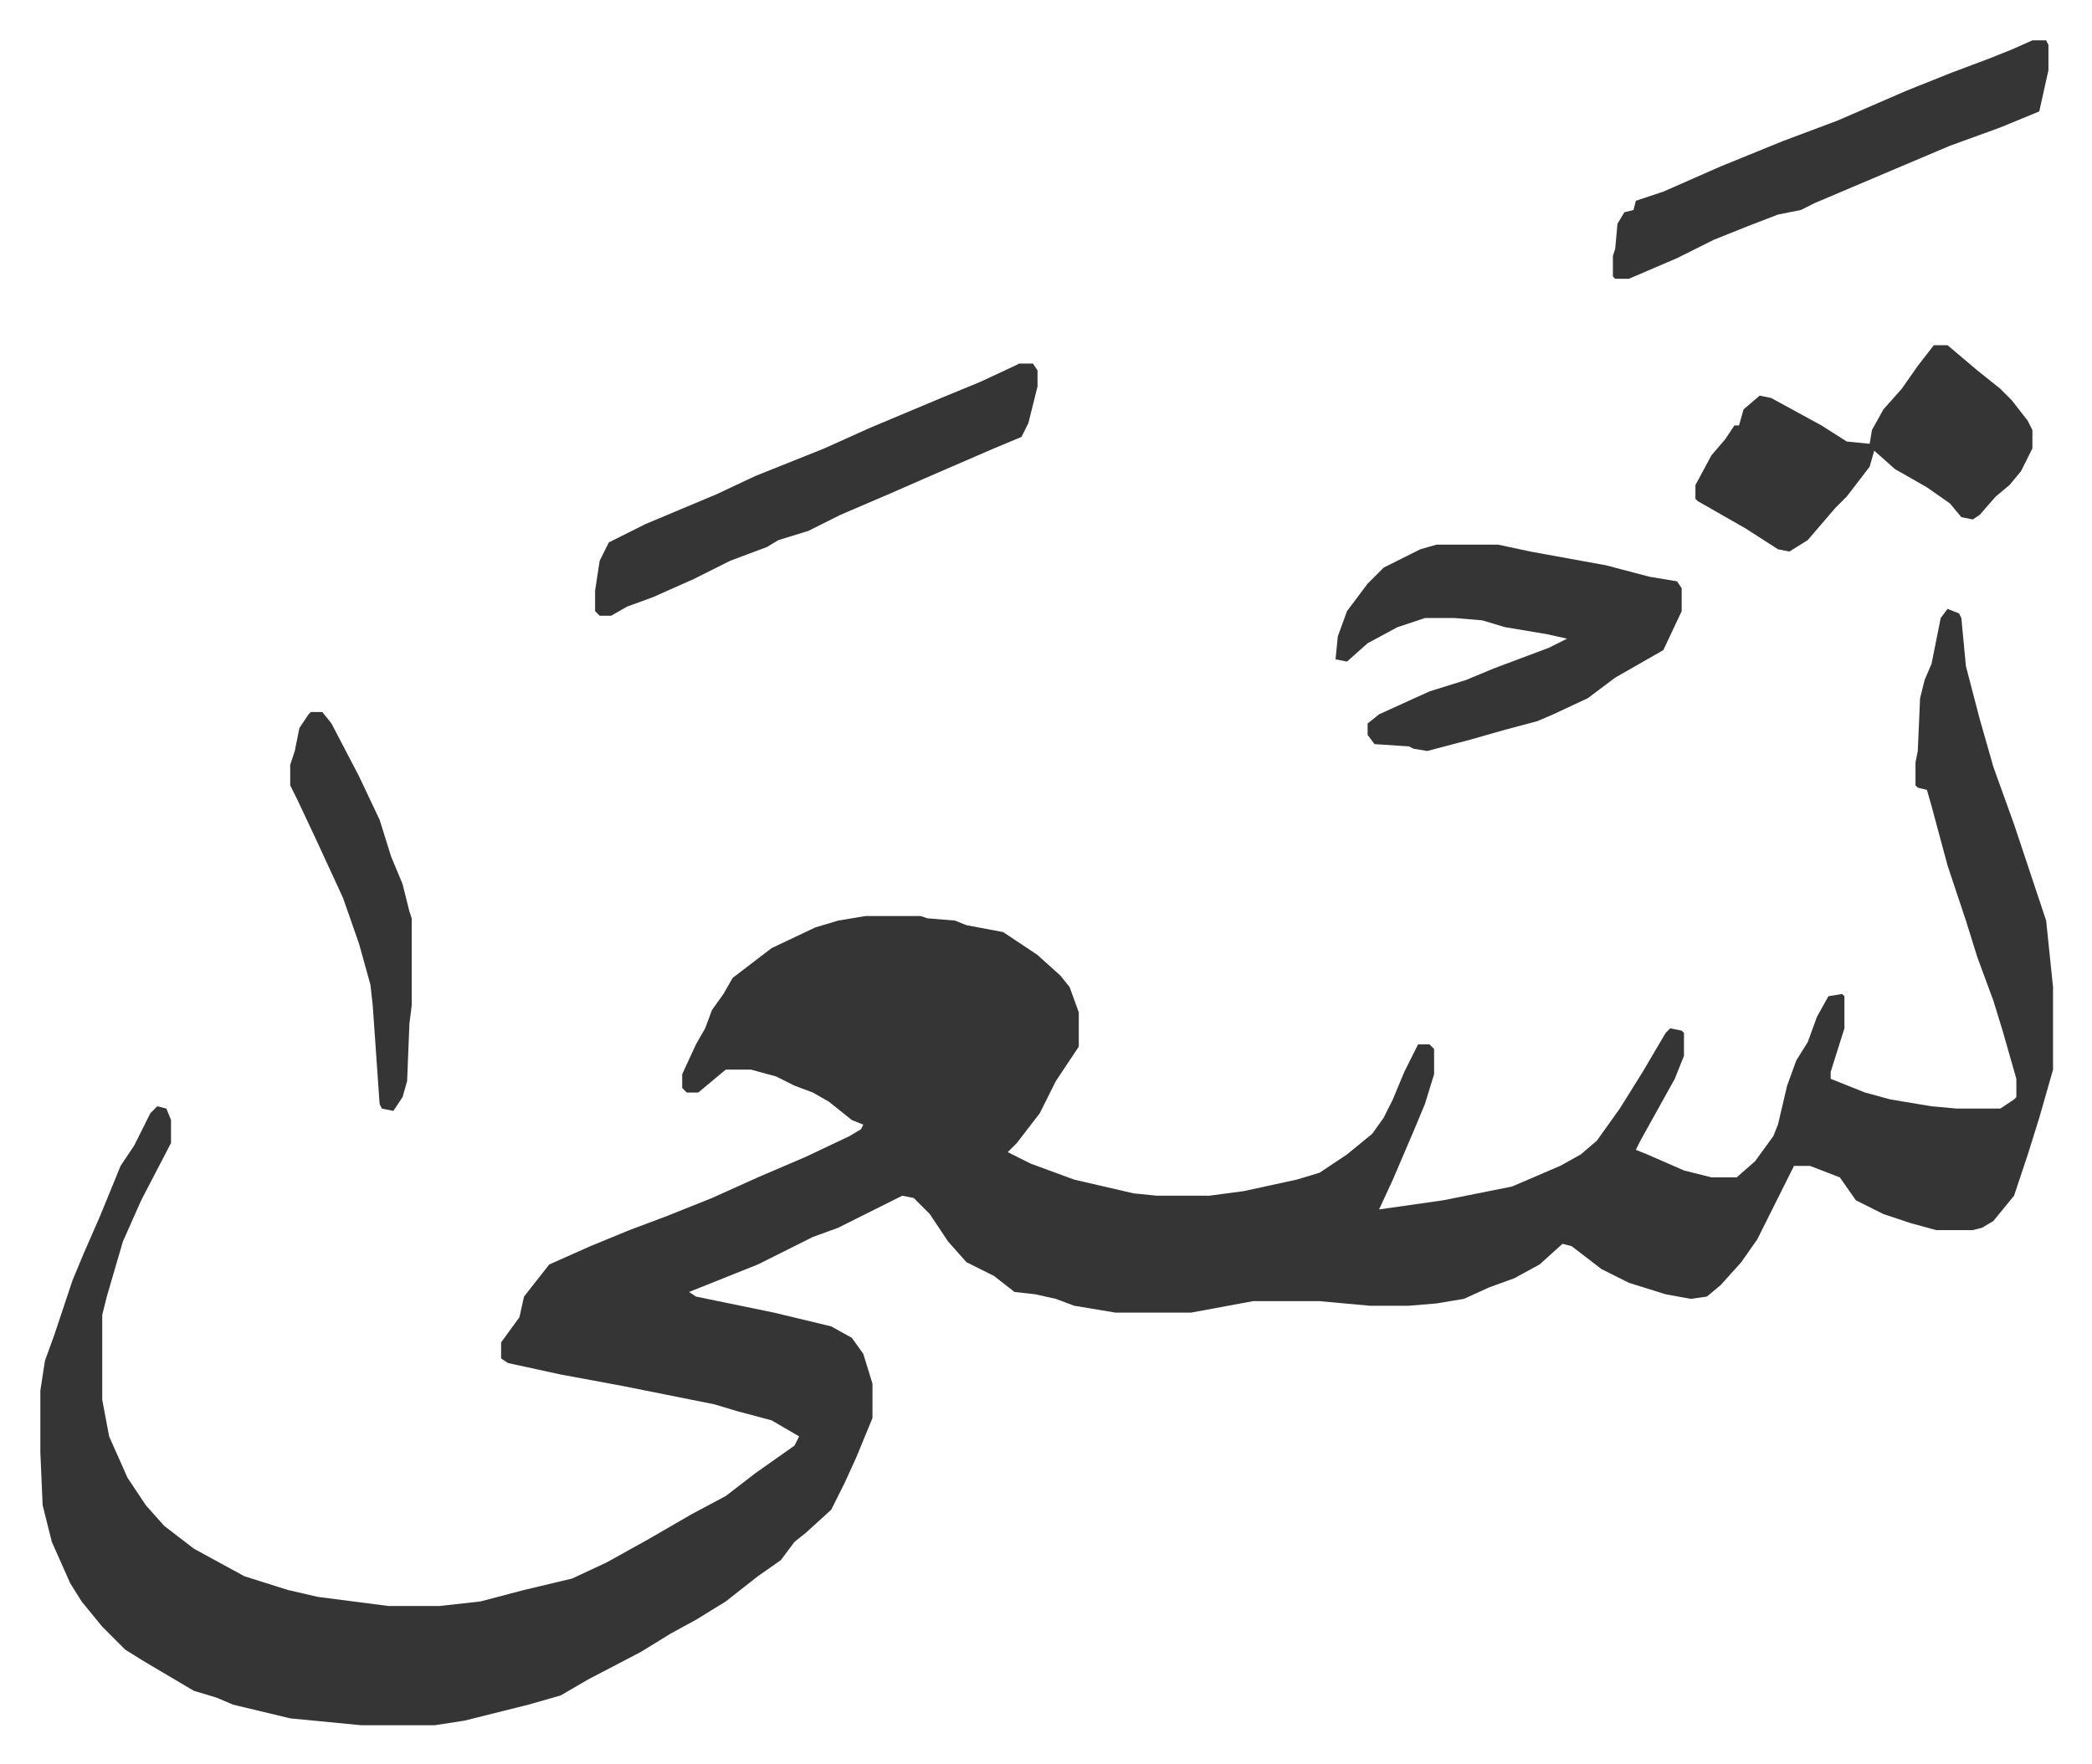 <svg xmlns="http://www.w3.org/2000/svg" viewBox="-17.6 411.4 912.6 769.6">
    <path fill="#353535" id="rule_normal" d="m832 677 5 2 1 2 2 21 6 23 6 21 9 25 14 42 3 29v36l-6 21-5 16-6 18-9 11-5 3-4 1h-16l-11-3-12-4-12-6-7-10-13-5h-7l-8 16-8 16-7 10-9 10-6 5-7 1-11-2-16-5-12-6-13-10-4-1-10 9-11 6-11 4-11 5-12 2-12 1h-17l-22-2h-29l-27 5h-33l-18-3-8-3-9-2-9-1-9-7-12-6-8-9-8-12-7-7-5-1-16 8-12 6-11 4-10 5-14 7-15 6-15 6 3 2 34 7 25 6 9 5 5 7 4 13v15l-7 17-5 11-6 12-11 10-5 4-6 8-10 7-14 11-13 8-11 6-13 8-23 12-12 7-14 4-16 4-12 3-13 2h-32l-31-3-25-6-7-3-10-3-22-13-8-5-10-10-9-11-5-8-8-18-4-16-1-23v-27l2-13 4-11 8-24 5-12 7-16 9-22 6-9 7-14 3-3 4 1 2 5v10l-13 25-8 18-7 24-2 8v37l3 16 8 18 8 12 8 9 13 10 22 12 19 6 13 3 31 4h22l18-2 19-5 21-5 15-7 18-10 19-11 15-8 13-10 17-12 2-4-12-7-15-4-10-3-20-4-20-4-27-5-23-5-3-2v-7l8-11 2-9 11-14 18-8 17-7 16-6 20-8 20-9 21-9 19-9 5-3 1-2-5-2-10-8-7-4-8-3-8-4-11-3h-11l-12 10h-5l-2-2v-6l6-13 4-7 3-8 5-7 4-7 17-13 19-9 10-3 12-2h24l3 1 12 1 5 2 16 3 15 10 10 9 4 5 4 11v15l-10 15-7 14-10 13-4 4 10 5 19 7 26 6 10 1h23l15-2 23-5 10-3 12-8 11-9 5-7 4-8 5-12 6-12h5l2 2v11l-4 13-5 12-9 21-6 13 28-4 30-6 21-9 9-5 7-6 10-14 10-16 10-17 2-2 5 1 1 1v10l-4 10-15 27-2 4 5 2 16 7 12 3h11l8-7 8-11 2-5 4-17 4-11 5-8 4-11 5-9 6-1 1 1v14l-6 19v3l15 6 11 3 18 3 11 1h19l6-4 1-1v-8l-6-21-4-13-7-19-5-16-3-9-5-15-7-26-2-7-4-1-1-1v-10l1-5 1-23 2-8 3-7 4-20zm-223-28h27l14 3 33 6 19 5 12 2 2 3v10l-8 17-21 12-12 9-15 7-7 3-15 4-14 4-19 5-6-1-2-1-15-1-3-4v-5l5-4 22-10 16-5 12-5 24-9 8-4-9-2-18-3-10-3-12-1h-13l-12 4-13 7-9 8-5-1 1-10 4-11 9-12 7-7 16-8zm217-87h6l13 11 10 8 5 5 7 9 2 4v8l-5 10-5 6-6 5-7 8-3 2-5-1-5-6-10-7-14-8-9-8-2 7-10 13-5 5-12 14-8 5-5-1-14-9-21-12-1-1v-6l7-13 6-7 4-6h2l2-7 7-6 5 1 22 12 11 7 10 1 1-6 5-9 8-9 7-10zm-399 8h6l2 3v7l-4 16-3 6-12 5-30 13-16 7-21 9-14 7-13 4-5 3-16 6-16 8-18 8-11 4-7 4h-5l-2-2v-9l2-13 4-8 16-8 31-13 17-8 30-12 20-9 31-13 17-7 15-7z"/>
    <path fill="#353535" id="rule_normal" d="M869 429h6l1 2v11l-4 18-17 7-22 8-26 11-33 14-6 3-10 2-13 5-15 6-16 8-14 6-7 3h-6l-1-1v-9l1-3 1-11 3-5 4-1 1-4 12-4 25-11 27-11 24-9 30-13 20-8 16-6 10-4zM118 722h5l4 5 12 23 9 19 5 16 5 12 3 12 1 3v38l-1 8-1 25-2 7-4 6-5-1-1-2-3-43-1-9-5-18-7-20-12-26-8-17-3-6v-9l2-6 2-10 4-6z"/>
</svg>

